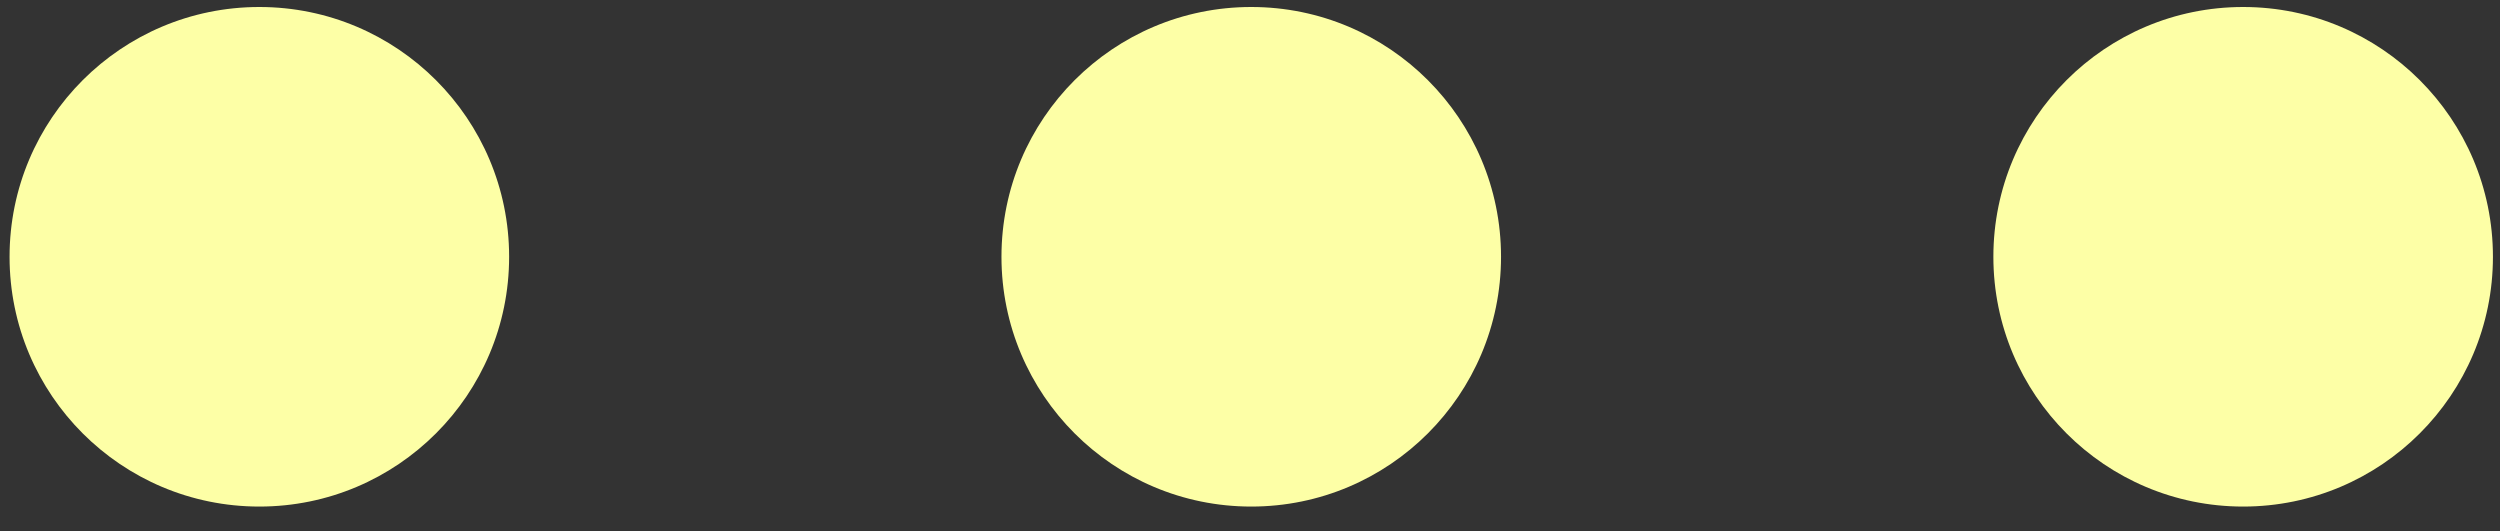 <?xml version="1.0" encoding="UTF-8"?> <svg xmlns="http://www.w3.org/2000/svg" width="80" height="17" viewBox="0 0 80 17" fill="none"><rect x="0" y="0" width="80" height="17" fill="#333333" stroke="none"/><circle cx="8.299" cy="8.217" r="7.993" fill="#FDFFA6"></circle><circle cx="40.04" cy="8.217" r="7.993" fill="#FDFFA6"></circle><circle cx="71.781" cy="8.217" r="7.993" fill="#FDFFA6"></circle></svg> 